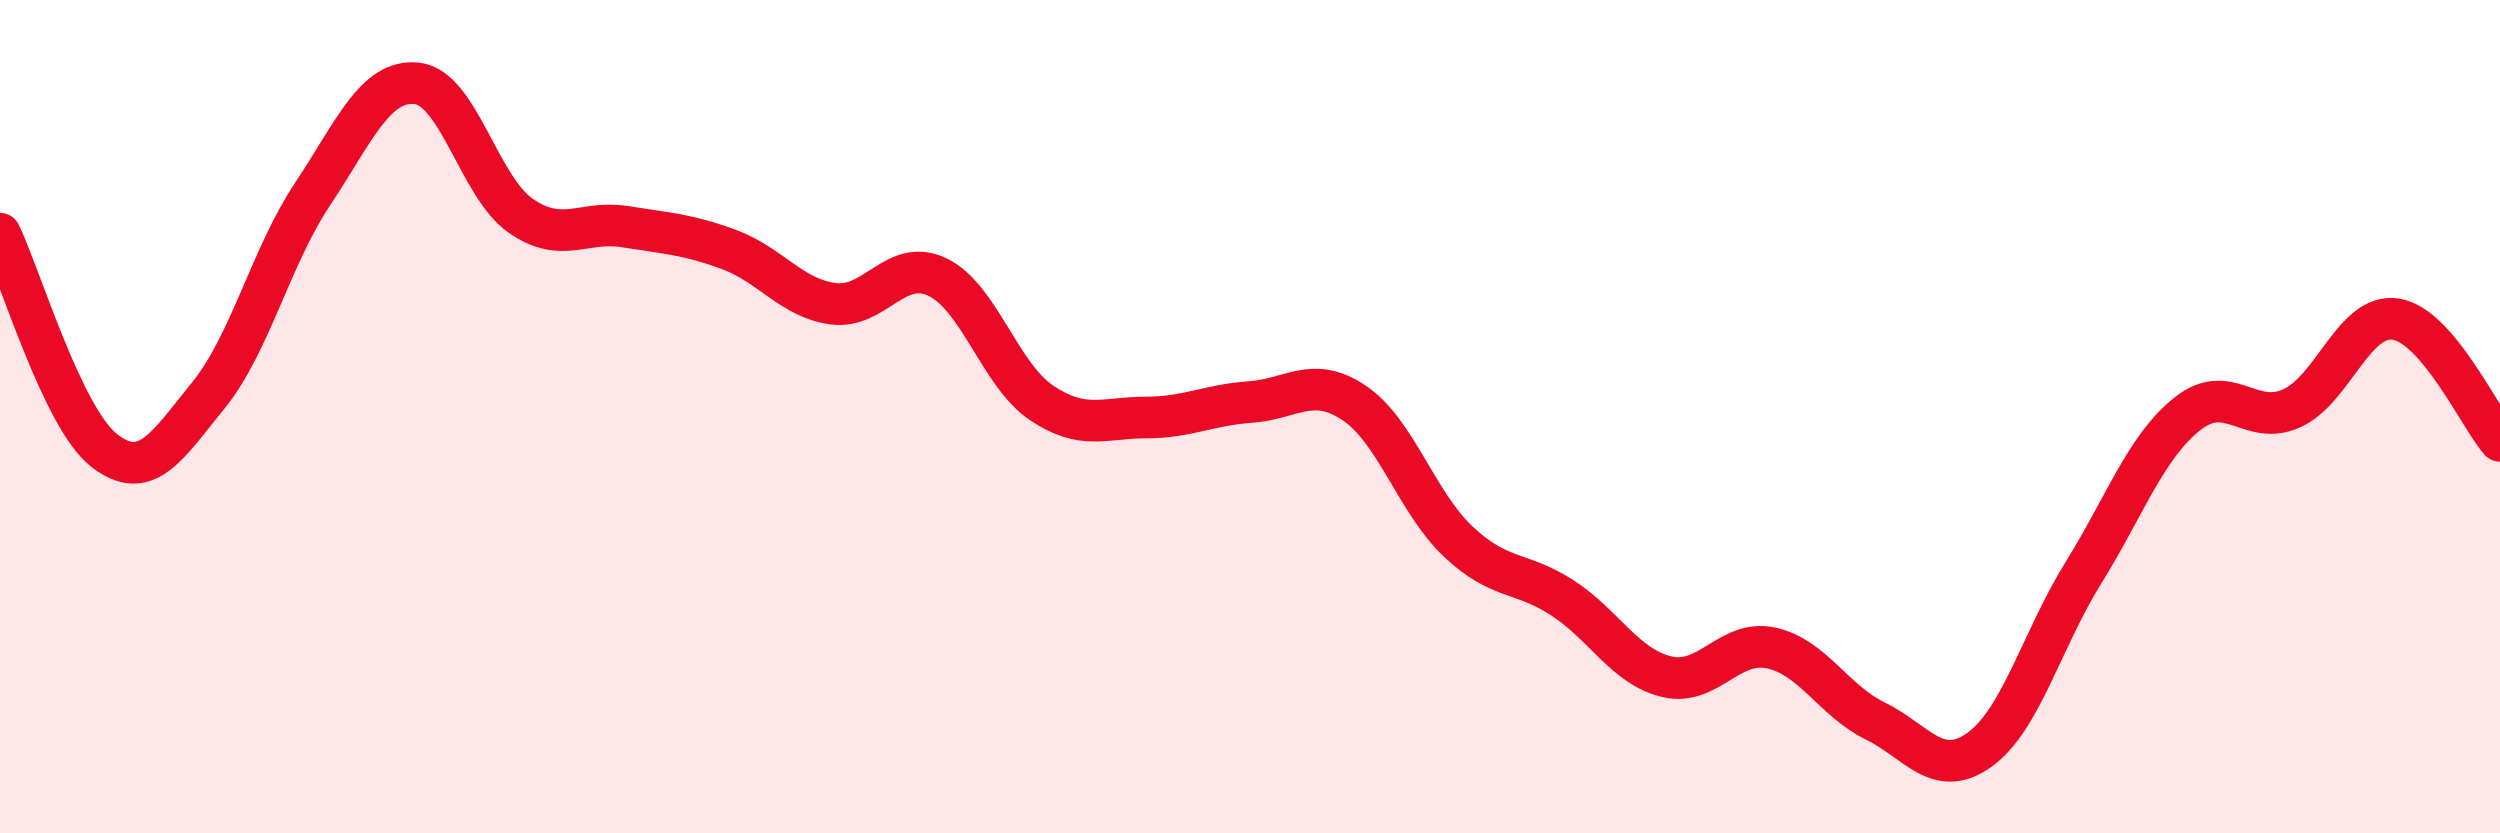 
    <svg width="60" height="20" viewBox="0 0 60 20" xmlns="http://www.w3.org/2000/svg">
      <path
        d="M 0,5.61 C 0.5,6.65 1.5,10.03 2.5,10.81 C 3.5,11.59 4,10.72 5,9.49 C 6,8.26 6.5,6.16 7.5,4.66 C 8.5,3.16 9,1.9 10,2 C 11,2.1 11.5,4.49 12.5,5.18 C 13.5,5.87 14,5.28 15,5.44 C 16,5.6 16.5,5.62 17.5,5.99 C 18.5,6.36 19,7.16 20,7.29 C 21,7.42 21.5,6.17 22.5,6.65 C 23.5,7.13 24,9 25,9.67 C 26,10.34 26.5,10.02 27.5,10.02 C 28.5,10.02 29,9.72 30,9.65 C 31,9.58 31.5,9 32.5,9.67 C 33.5,10.34 34,12.06 35,13 C 36,13.94 36.5,13.7 37.5,14.35 C 38.5,15 39,16 40,16.24 C 41,16.48 41.5,15.34 42.5,15.55 C 43.5,15.76 44,16.81 45,17.3 C 46,17.79 46.5,18.71 47.5,18 C 48.5,17.29 49,15.36 50,13.75 C 51,12.14 51.5,10.72 52.5,9.93 C 53.5,9.14 54,10.25 55,9.8 C 56,9.35 56.5,7.5 57.5,7.66 C 58.5,7.82 59.5,10 60,10.58L60 20L0 20Z"
        fill="#EB0A25"
        opacity="0.1"
        stroke-linecap="round"
        stroke-linejoin="round"
      />
      <path
        d="M 0,5.61 C 0.5,6.65 1.5,10.03 2.5,10.81 C 3.5,11.59 4,10.72 5,9.49 C 6,8.26 6.5,6.16 7.5,4.66 C 8.5,3.16 9,1.9 10,2 C 11,2.1 11.5,4.49 12.5,5.18 C 13.5,5.87 14,5.28 15,5.44 C 16,5.6 16.5,5.62 17.5,5.99 C 18.5,6.36 19,7.16 20,7.29 C 21,7.42 21.5,6.17 22.5,6.65 C 23.5,7.13 24,9 25,9.67 C 26,10.34 26.5,10.02 27.5,10.02 C 28.5,10.02 29,9.72 30,9.65 C 31,9.58 31.5,9 32.5,9.67 C 33.5,10.34 34,12.06 35,13 C 36,13.94 36.5,13.7 37.5,14.35 C 38.5,15 39,16 40,16.24 C 41,16.48 41.5,15.34 42.5,15.55 C 43.5,15.76 44,16.81 45,17.3 C 46,17.79 46.5,18.71 47.5,18 C 48.5,17.29 49,15.36 50,13.75 C 51,12.14 51.5,10.72 52.5,9.93 C 53.5,9.14 54,10.25 55,9.8 C 56,9.35 56.5,7.5 57.5,7.66 C 58.5,7.82 59.5,10 60,10.58"
        stroke="#EB0A25"
        stroke-width="1"
        fill="none"
        stroke-linecap="round"
        stroke-linejoin="round"
      />
    </svg>
  